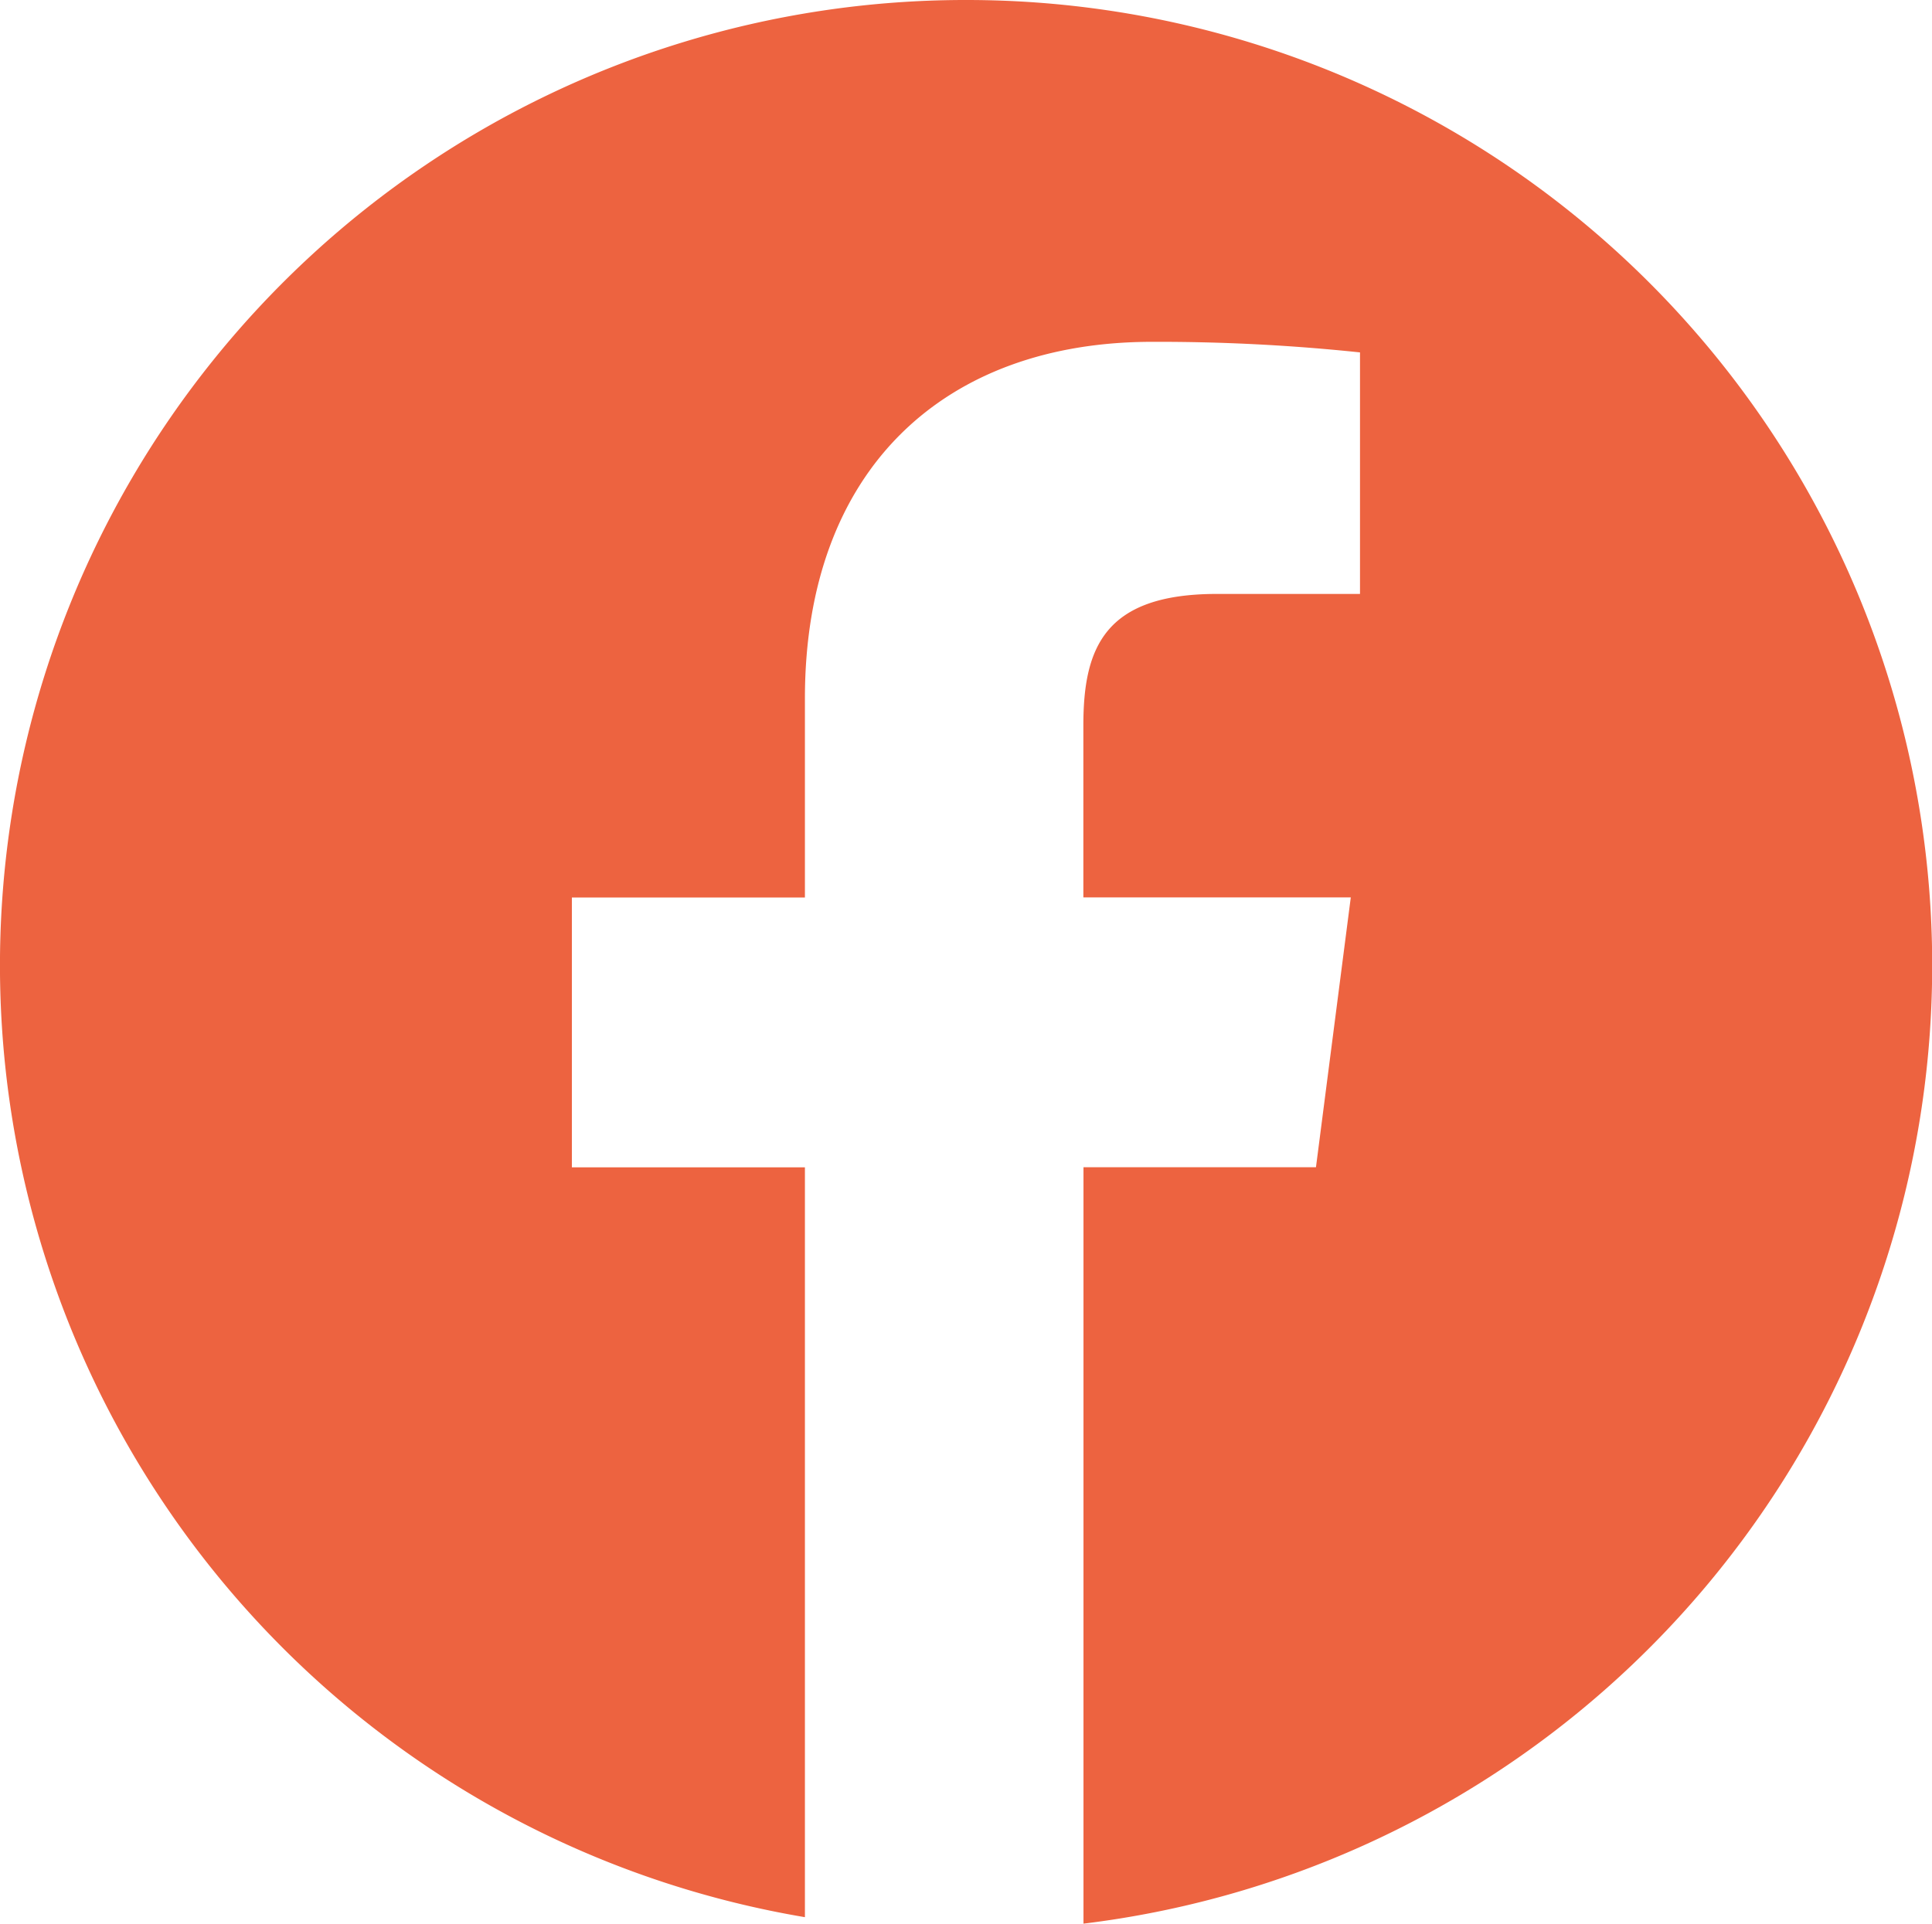 <svg id="facebook" xmlns="http://www.w3.org/2000/svg" width="31.064" height="30.934" viewBox="0 0 31.064 30.934">
  <path id="Path_14" data-name="Path 14" d="M15.532.349a15.523,15.523,0,0,0-2.59,30.83V19.121H9.195V14.782h3.747v-3.2c0-3.712,2.267-5.736,5.58-5.736a30.921,30.921,0,0,1,3.345.17V9.9h-2.3c-1.8,0-2.148.856-2.148,2.112V14.78h4.3l-.56,4.339H17.421V31.283A15.524,15.524,0,0,0,15.532.349Z" transform="translate(0 -0.349)" fill="#ed6340"/>
</svg>
